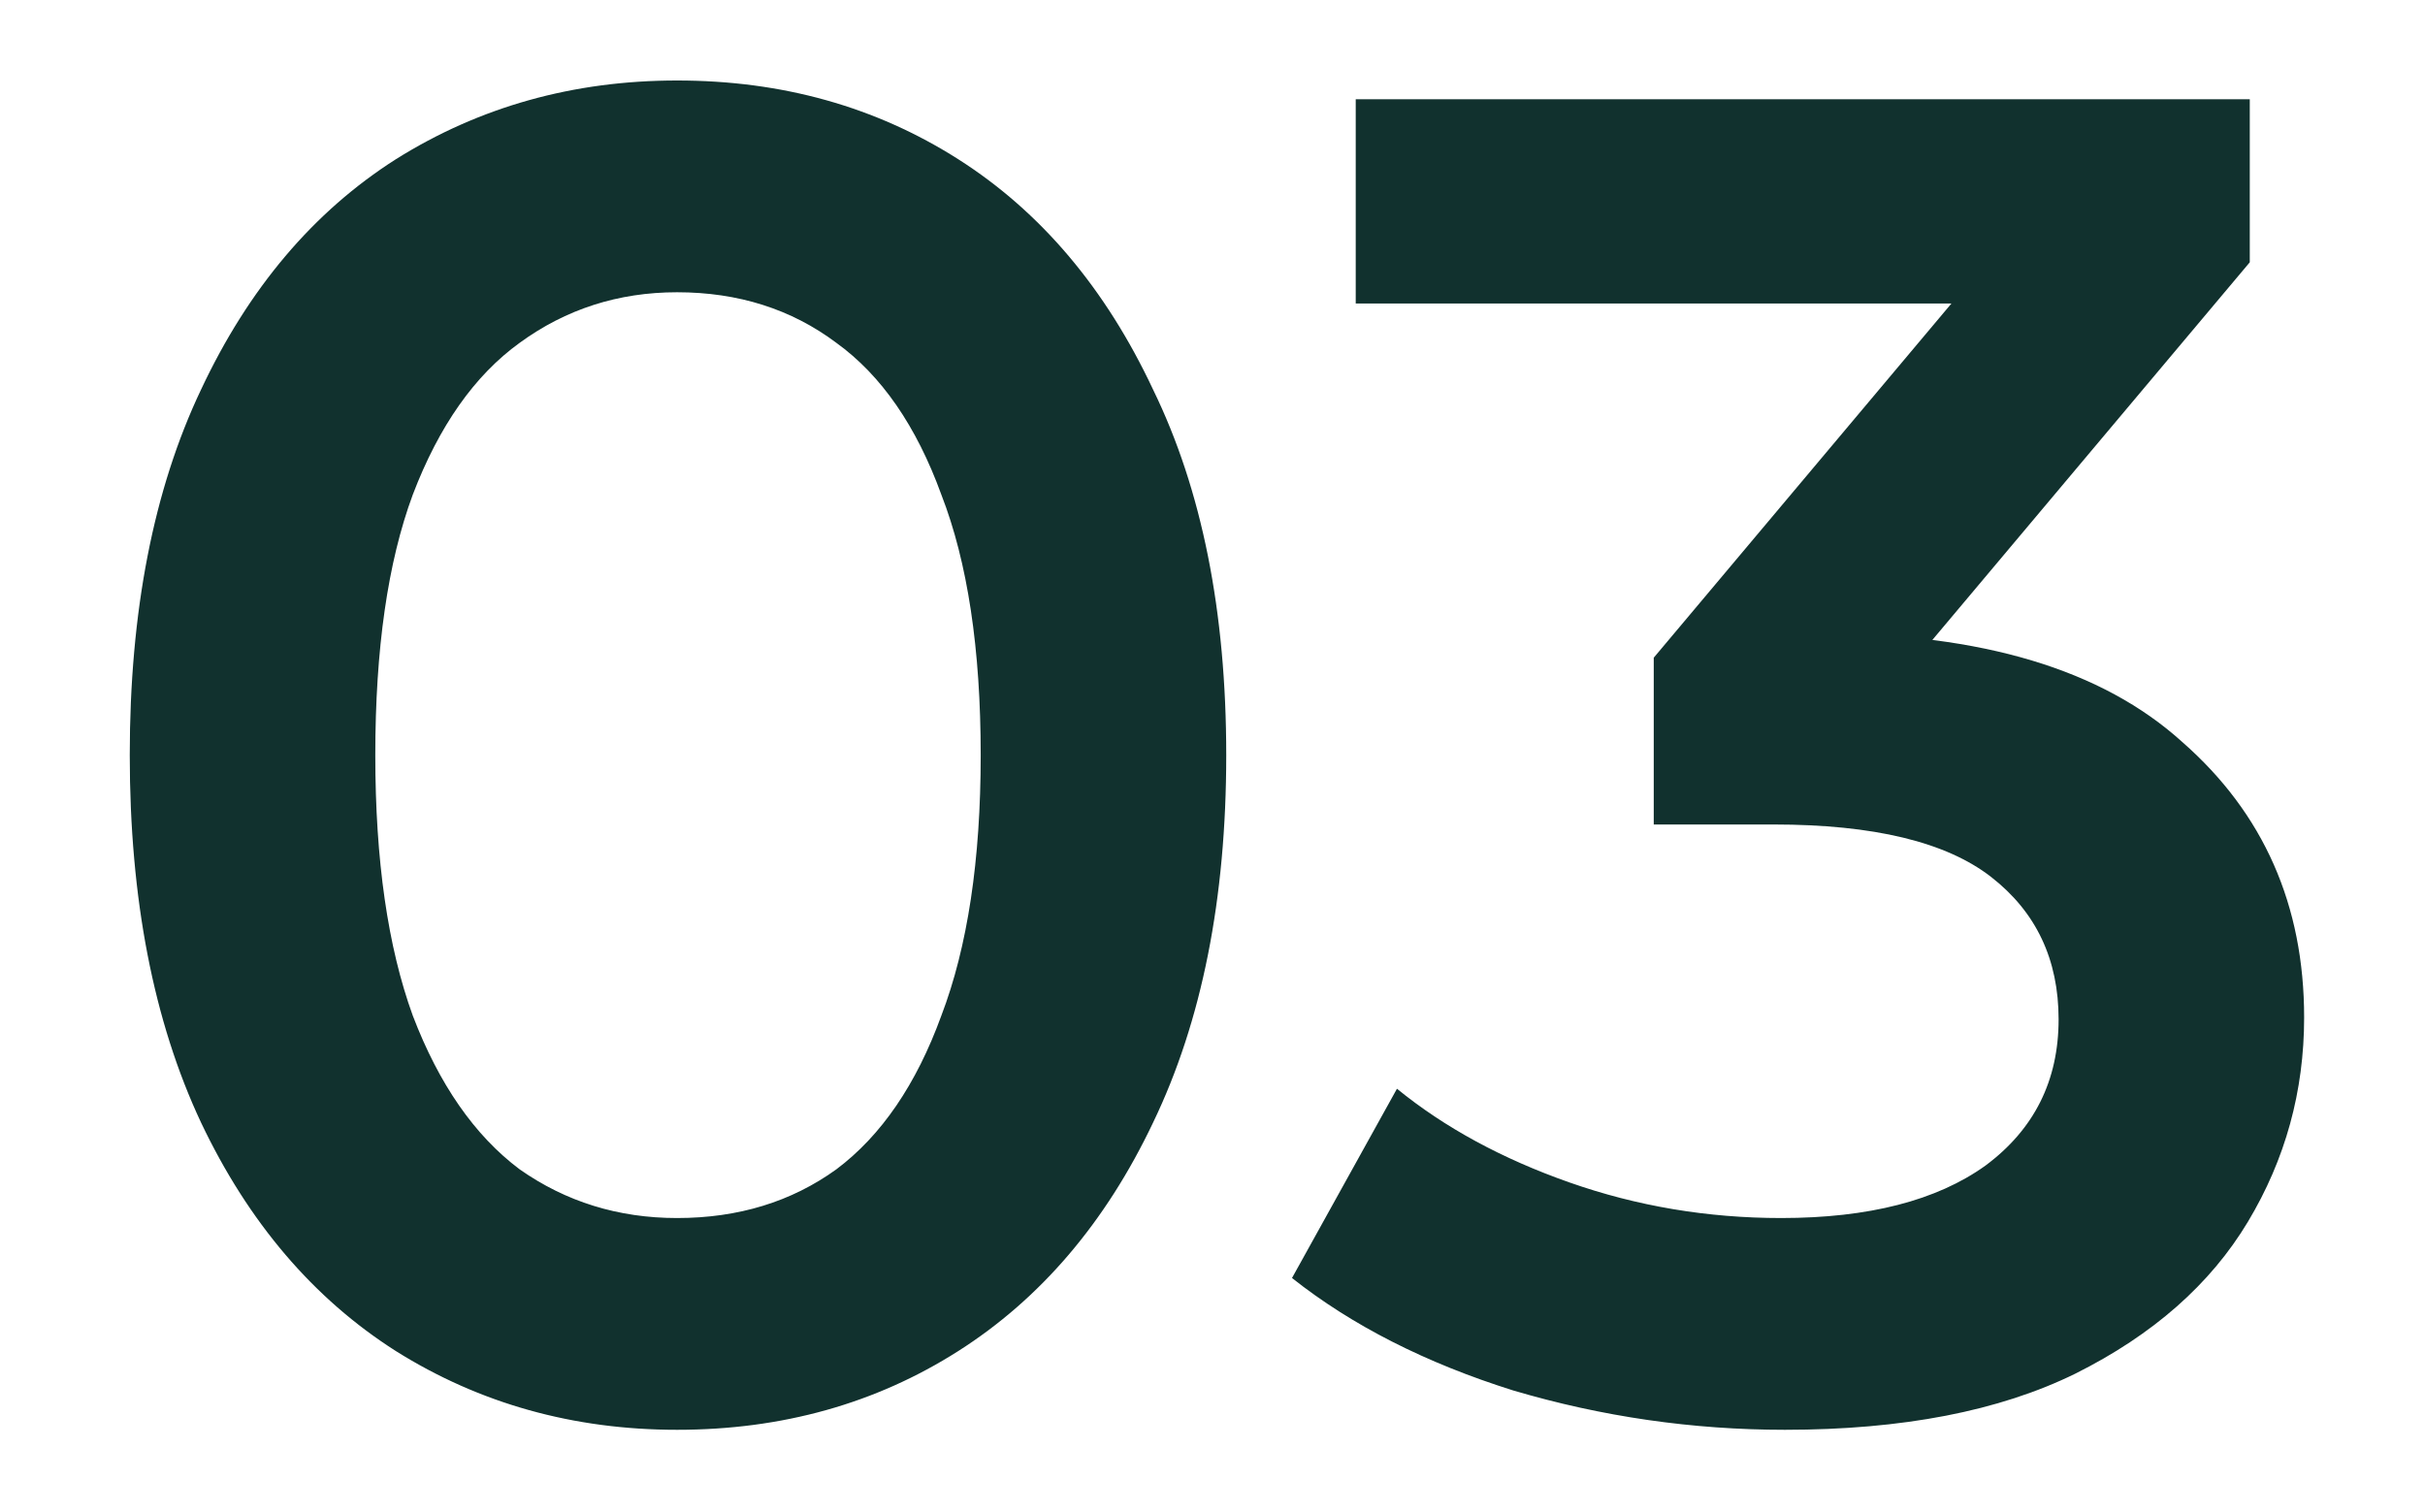 <?xml version="1.0" encoding="UTF-8"?> <svg xmlns="http://www.w3.org/2000/svg" width="728" height="454" viewBox="0 0 728 454" fill="none"> <g clip-path="url(#clip0_2195_215)"> <path d="M203.258 429.3C172.123 429.3 143.989 421.423 118.856 405.668C94.097 389.913 74.591 367.03 60.337 337.02C46.082 306.635 38.955 269.873 38.955 226.734C38.955 183.595 46.082 147.021 60.337 117.011C74.591 86.626 94.097 63.556 118.856 47.801C143.989 32.046 172.123 24.168 203.258 24.168C234.768 24.168 262.903 32.046 287.661 47.801C312.419 63.556 331.925 86.626 346.18 117.011C360.81 147.021 368.124 183.595 368.124 226.734C368.124 269.873 360.81 306.635 346.18 337.02C331.925 367.03 312.419 389.913 287.661 405.668C262.903 421.423 234.768 429.3 203.258 429.3ZM203.258 365.717C221.639 365.717 237.582 360.841 251.086 351.087C264.591 340.959 275.094 325.579 282.597 304.947C290.474 284.316 294.413 258.245 294.413 226.734C294.413 194.849 290.474 168.778 282.597 148.521C275.094 127.89 264.591 112.697 251.086 102.944C237.582 92.816 221.639 87.751 203.258 87.751C185.627 87.751 169.872 92.816 155.993 102.944C142.488 112.697 131.797 127.89 123.92 148.521C116.417 168.778 112.666 194.849 112.666 226.734C112.666 258.245 116.417 284.316 123.92 304.947C131.797 325.579 142.488 340.959 155.993 351.087C169.872 360.841 185.627 365.717 203.258 365.717ZM535.853 429.3C508.094 429.3 480.897 425.362 454.263 417.484C428.005 409.231 405.873 397.978 387.867 383.723L419.377 326.892C433.632 338.521 450.887 347.899 471.144 355.026C491.401 362.154 512.595 365.717 534.727 365.717C560.986 365.717 581.43 360.465 596.06 349.962C610.69 339.084 618.004 324.454 618.004 306.073C618.004 288.067 611.252 273.812 597.748 263.309C584.243 252.805 562.486 247.554 532.477 247.554H496.465V197.475L609.001 63.556L618.567 91.127H406.998V29.795H675.398V78.749L562.861 212.667L524.599 190.16H546.544C594.934 190.16 631.134 201.038 655.142 222.796C679.525 244.178 691.716 271.749 691.716 305.51C691.716 327.642 686.089 348.086 674.836 366.843C663.582 385.599 646.326 400.791 623.069 412.42C600.186 423.674 571.114 429.3 535.853 429.3Z" fill="#11312E"></path> </g> <defs> <clipPath id="clip0_2195_215"> <rect width="728" height="454" fill="white"></rect> </clipPath> </defs> </svg> 